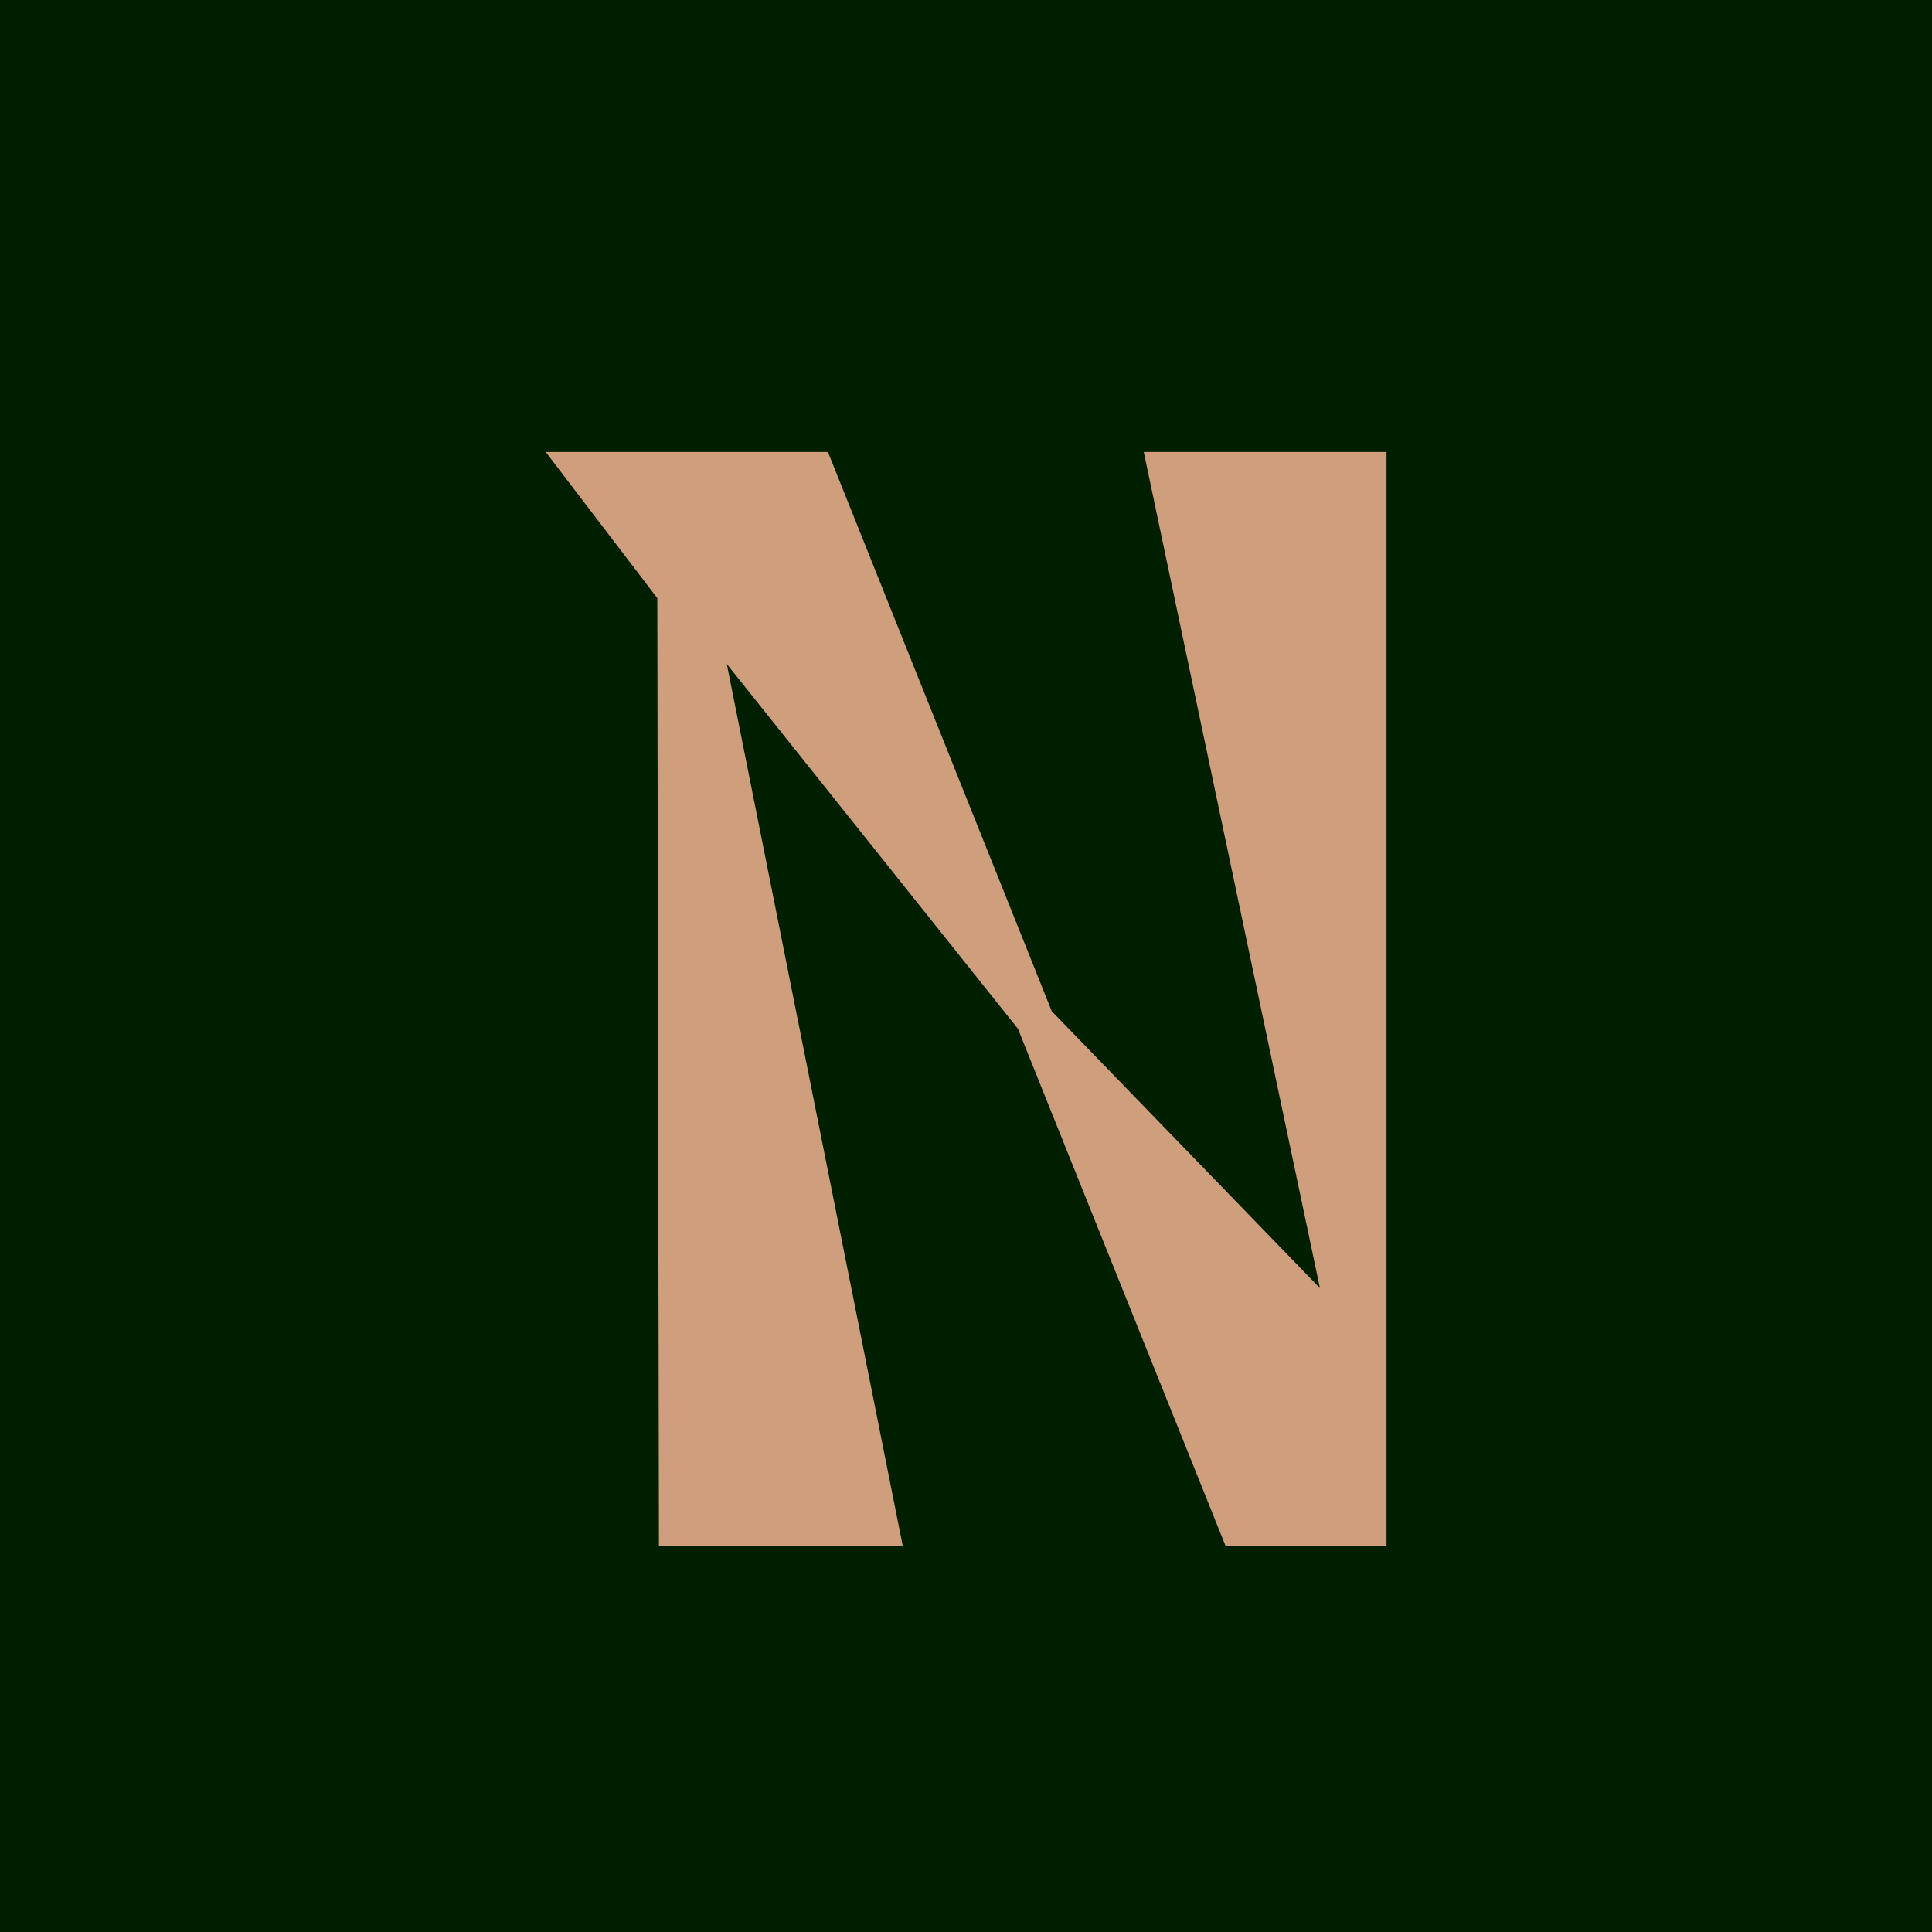 <svg xmlns="http://www.w3.org/2000/svg" xmlns:xlink="http://www.w3.org/1999/xlink" width="32" height="32" viewBox="0 0 32 32"><defs><clipPath id="b"><rect width="32" height="32"/></clipPath></defs><g id="a" clip-path="url(#b)"><rect width="32" height="32" fill="#001e00"/><path d="M12.824,44.028,8.382,39.441,4.675,30.179H0L1.849,32.6l.027,15.7H5.915L3,33.691l4.822,6.041,3.44,8.568h2.665V30.179H9.906Z" transform="translate(9.038 -22.693)" fill="#cf9e7d"/></g></svg>